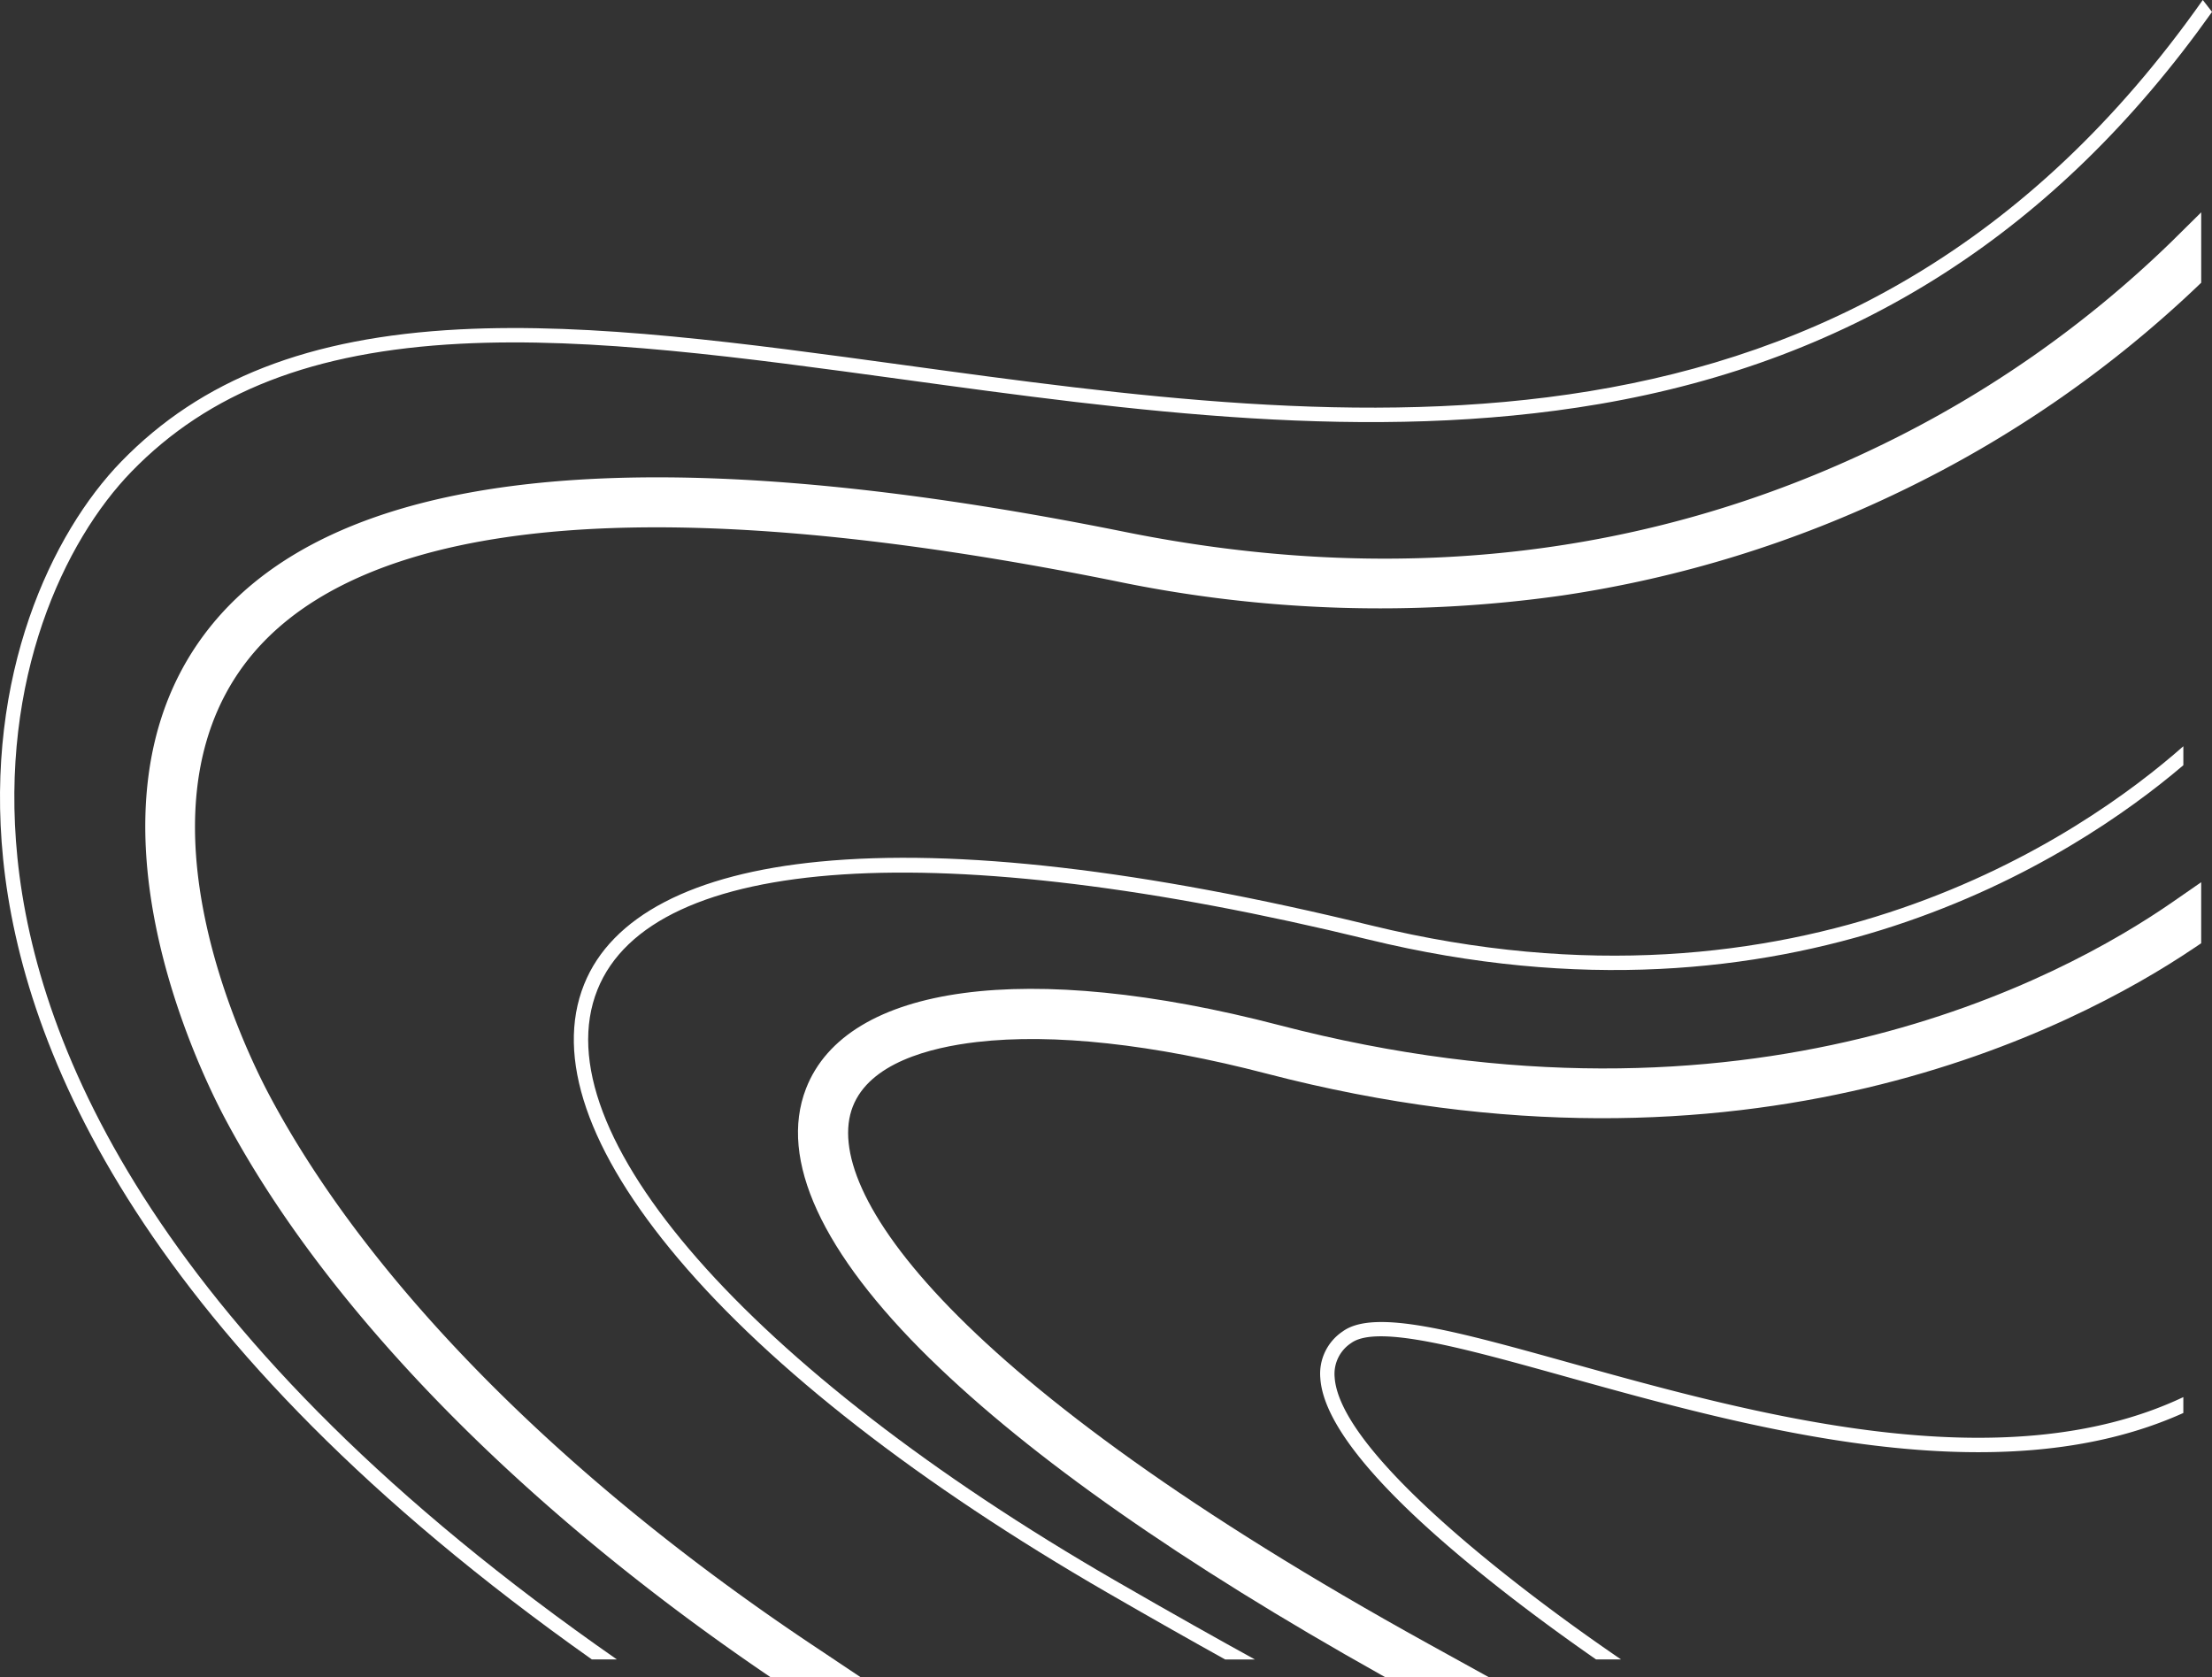 <svg id="Grupo_1676" data-name="Grupo 1676" xmlns="http://www.w3.org/2000/svg" xmlns:xlink="http://www.w3.org/1999/xlink" width="263.396" height="199.689" viewBox="0 0 263.396 199.689">
  <rect x="0" y="0" width="263.396" height="199.689" fill="#333333" stroke="none"/>
  <defs>
    <clipPath id="clip-path">
      <rect id="Retângulo_1143" data-name="Retângulo 1143" width="263.396" height="199.689" fill="#fff"/>
    </clipPath>
  </defs>
  <g id="Grupo_1532" data-name="Grupo 1532" transform="translate(0 0)" clip-path="url(#clip-path)">
    <path id="Caminho_1144" data-name="Caminho 1144" d="M4.9,3.27C7.993,1,18.369,3.894,30.384,7.24,52.345,13.358,81.862,21.574,104,11.59V9.7c-21.648,10.231-51.223,2-73.159-4.112C17.378,1.84,7.654-.868,3.889,1.888A6.047,6.047,0,0,0,1.234,7.419c.35,5.645,7.248,13.845,20.5,24.375,4.294,3.413,8.6,6.543,12.332,9.134h2.974C24.213,32.18,3.491,16.189,2.94,7.312A4.381,4.381,0,0,1,4.9,3.27" transform="translate(155.983 156.632)" fill="#fff"/>
    <path id="Caminho_1145" data-name="Caminho 1145" d="M16.224,56.779c11.951,11.691,30.021,24.344,53.7,37.608l.484.271H82.739l-7.22-3.987C18.787,59.336,3.137,36.645,6.973,26.733c2.009-5.184,9.145-7.053,14.779-7.707,9.072-1.057,21,.246,34.5,3.76C113.621,37.736,152.538,17.353,166.6,7.9l.943-.632V0l-3.34,2.316c-13.37,9.277-50.507,29.276-106.453,14.7-29.928-7.8-51.517-4.9-56.343,7.567-3.254,8.4,1.869,19.535,14.813,32.2" transform="translate(94.565 105.031)" fill="#fff"/>
    <path id="Caminho_1146" data-name="Caminho 1146" d="M9.97,107.918c11.979,22.515,34.855,46,64.417,66.123l.543.369H85.656l-5.833-3.894c-29.8-19.9-52.74-43.127-64.587-65.4-2.865-5.388-16.478-33.168-3-51.26,5.867-7.872,16.279-12.967,30.944-15.14,18.013-2.669,42.487-.929,72.739,5.176a154.412,154.412,0,0,0,53.293,1.72,139.544,139.544,0,0,0,40.469-12.491A138.072,138.072,0,0,0,244.613,9.008l.657-.627V0l-3.62,3.575a132.422,132.422,0,0,1-34.569,24.179C179.606,41.088,149.334,44.548,117.1,38.047,59.121,26.347,22.232,30.468,7.458,50.292c-15.633,20.976-.649,51.685,2.512,57.627" transform="translate(16.841 25.278)" fill="#fff"/>
    <path id="Caminho_1147" data-name="Caminho 1147" d="M192.877.76C181.01,11.22,147.52,34.619,96.2,22.1,69,15.461,46.87,12.9,30.445,14.5c-15.07,1.46-24.753,6.513-28,14.612-3.455,8.608.428,19.9,11.227,32.673,11.073,13.1,28.751,26.845,51.117,39.764,5.514,3.184,10.169,5.811,13.991,7.934h3.542c-4.25-2.336-9.789-5.441-16.676-9.417C22.028,74.87-2.734,46.612,4.034,29.745c6.49-16.181,40.8-18.416,91.766-5.984C146.323,36.09,179.88,14.074,192.877,3.02Z" transform="translate(67.108 88.084)" fill="#fff"/>
    <path id="Caminho_1148" data-name="Caminho 1148" d="M262.3.76C220.764,59.713,160.72,51.5,107.678,44.228c-19.06-2.61-37.062-5.078-52.963-4.252-17.955.932-30.754,5.934-40.279,15.739-8.253,8.5-16.282,25.4-14.061,47.337,2.294,22.657,16.436,57.327,70.1,95.271h2.979c-54.787-38.117-69.094-72.862-71.38-95.441-2.163-21.354,5.6-37.75,13.585-45.972,9.2-9.478,21.642-14.315,39.138-15.224,15.742-.817,33.669,1.639,52.644,4.238,27.352,3.749,55.635,7.623,83.023,2.935C220.92,43.647,244.8,28.363,263.4,2.178Z" transform="translate(0 -0.761)" fill="#fff"/>
  </g>
</svg>
